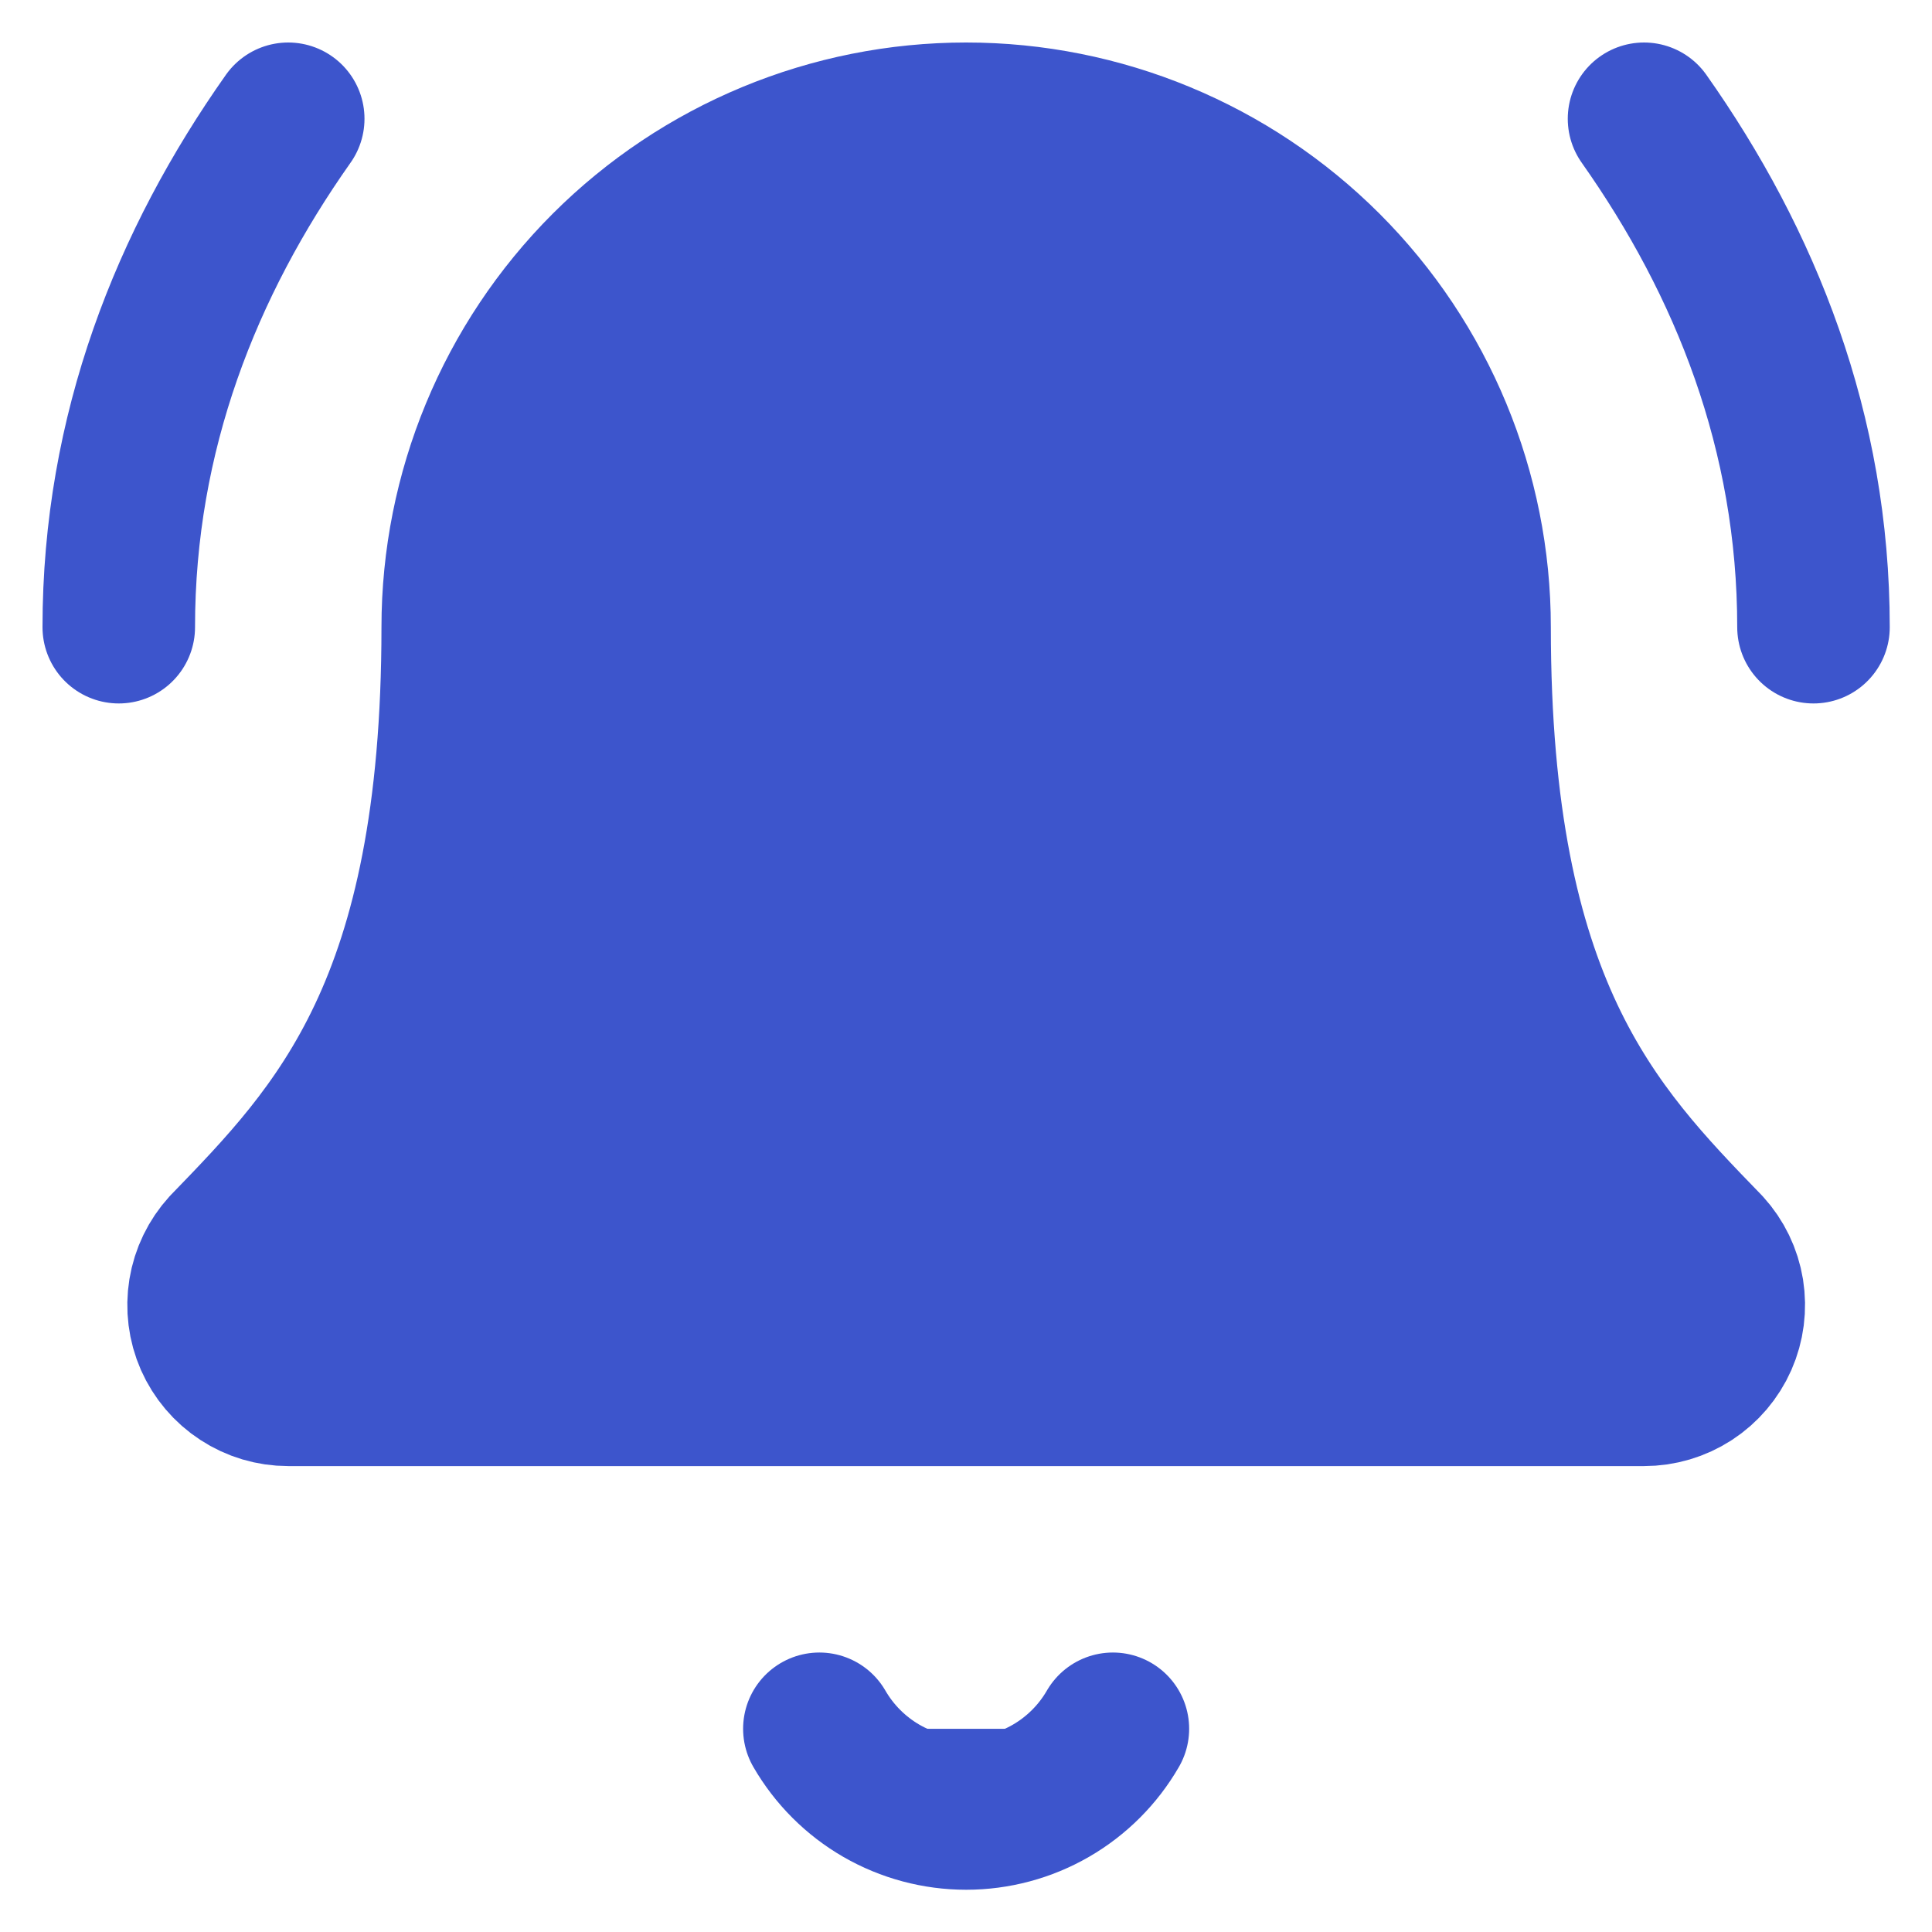 <svg width="38" height="38" viewBox="0 0 38 38" fill="none" xmlns="http://www.w3.org/2000/svg">
<path d="M16.116 34.003C16.409 34.509 16.829 34.93 17.336 35.223C17.843 35.515 18.418 35.669 19.003 35.669C19.588 35.669 20.163 35.515 20.669 35.223C21.176 34.93 21.597 34.509 21.889 34.003M35.669 12.336C35.669 8.503 34.336 5.169 32.336 2.336L35.669 12.336ZM4.439 24.546C4.222 24.785 4.078 25.081 4.026 25.4C3.974 25.719 4.015 26.046 4.145 26.342C4.276 26.637 4.489 26.889 4.76 27.065C5.03 27.242 5.346 27.336 5.669 27.336H32.336C32.659 27.336 32.975 27.242 33.246 27.066C33.516 26.89 33.73 26.639 33.861 26.343C33.991 26.048 34.033 25.721 33.982 25.402C33.93 25.083 33.787 24.787 33.569 24.548C31.353 22.263 29.003 19.834 29.003 12.336C29.003 9.684 27.949 7.14 26.074 5.265C24.198 3.39 21.655 2.336 19.003 2.336C16.35 2.336 13.807 3.39 11.931 5.265C10.056 7.14 9.003 9.684 9.003 12.336C9.003 19.834 6.651 22.263 4.439 24.546ZM5.669 2.336C3.669 5.169 2.336 8.503 2.336 12.336L5.669 2.336Z" fill="#3D55CC"/>
<path d="M16.116 34.003C16.409 34.509 16.829 34.93 17.336 35.223C17.843 35.515 18.418 35.669 19.003 35.669C19.588 35.669 20.163 35.515 20.669 35.223C21.176 34.93 21.597 34.509 21.889 34.003M35.669 12.336C35.669 8.503 34.336 5.169 32.336 2.336M5.669 2.336C3.669 5.169 2.336 8.503 2.336 12.336M4.439 24.546C4.222 24.785 4.078 25.081 4.026 25.4C3.974 25.719 4.015 26.046 4.145 26.342C4.276 26.637 4.489 26.889 4.76 27.065C5.03 27.242 5.346 27.336 5.669 27.336H32.336C32.659 27.336 32.975 27.242 33.246 27.066C33.516 26.89 33.73 26.639 33.861 26.343C33.991 26.048 34.033 25.721 33.982 25.402C33.93 25.083 33.787 24.787 33.569 24.548C31.353 22.263 29.003 19.834 29.003 12.336C29.003 9.684 27.949 7.14 26.074 5.265C24.198 3.39 21.655 2.336 19.003 2.336C16.35 2.336 13.807 3.39 11.931 5.265C10.056 7.14 9.003 9.684 9.003 12.336C9.003 19.834 6.651 22.263 4.439 24.546Z" stroke="#3D55CC" stroke-width="3" stroke-linecap="round" stroke-linejoin="round"/>
</svg>
